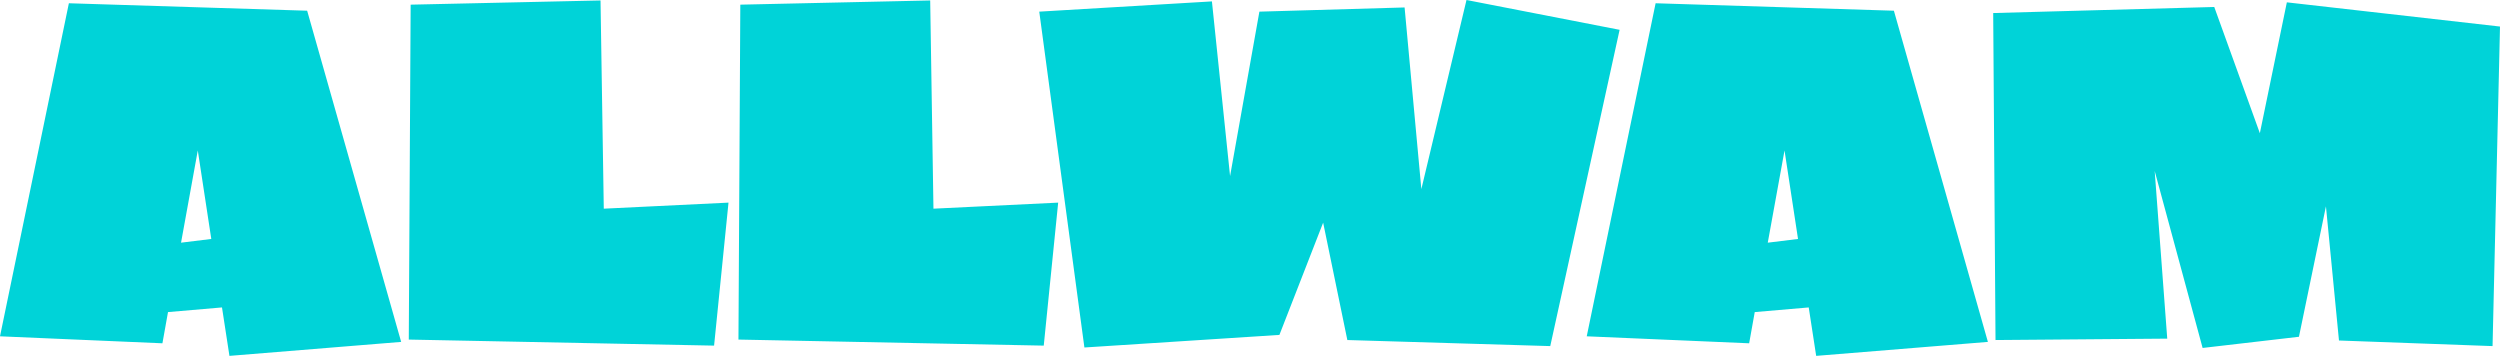 <svg xmlns="http://www.w3.org/2000/svg" width="281" height="40" viewBox="0 0 281 40"><path fill="#00d3d8" d="M105.091,208.429 L94.524,171.204 L67.742,170.366 L60,207.801 L78.256,208.586 L78.884,205.079 L84.952,204.555 L85.789,210 L105.091,208.429 Z M83.749,196.859 L80.349,197.277 L82.232,186.911 L83.749,196.859 Z M141.884,192.775 L127.865,193.455 L127.499,170.052 L106.157,170.524 L105.947,208.168 L140.263,208.848 L141.884,192.775 Z M246.091,170.366 L272.873,171.204 L283.44,208.429 L264.138,210 L263.301,204.555 L257.233,205.079 L256.605,208.586 L238.349,207.801 L246.091,170.366 Z M224.834,170 L242.044,173.351 L234.249,208.901 L211.442,208.22 L208.722,195.026 L203.805,207.644 L181.887,209.058 L176.813,171.309 L196.22,170.157 L198.26,189.791 L201.556,171.309 L217.876,170.838 L219.76,191.257 L224.834,170 Z M164.554,170.052 L164.92,193.455 L178.939,192.775 L177.317,208.848 L143.002,208.168 L143.211,170.524 L164.554,170.052 Z M260.581,186.911 L258.697,197.277 L262.098,196.859 L260.581,186.911 Z M341,172.984 L317.042,170.262 L314.008,184.974 L308.882,170.785 L284.035,171.466 L284.296,208.22 L303.598,208.063 L302.186,189.215 L307.574,209.11 L318.402,207.853 L321.436,193.194 L322.901,208.272 L340.163,208.901 L341,172.984 Z" transform="translate(-60 -170)"/></svg>